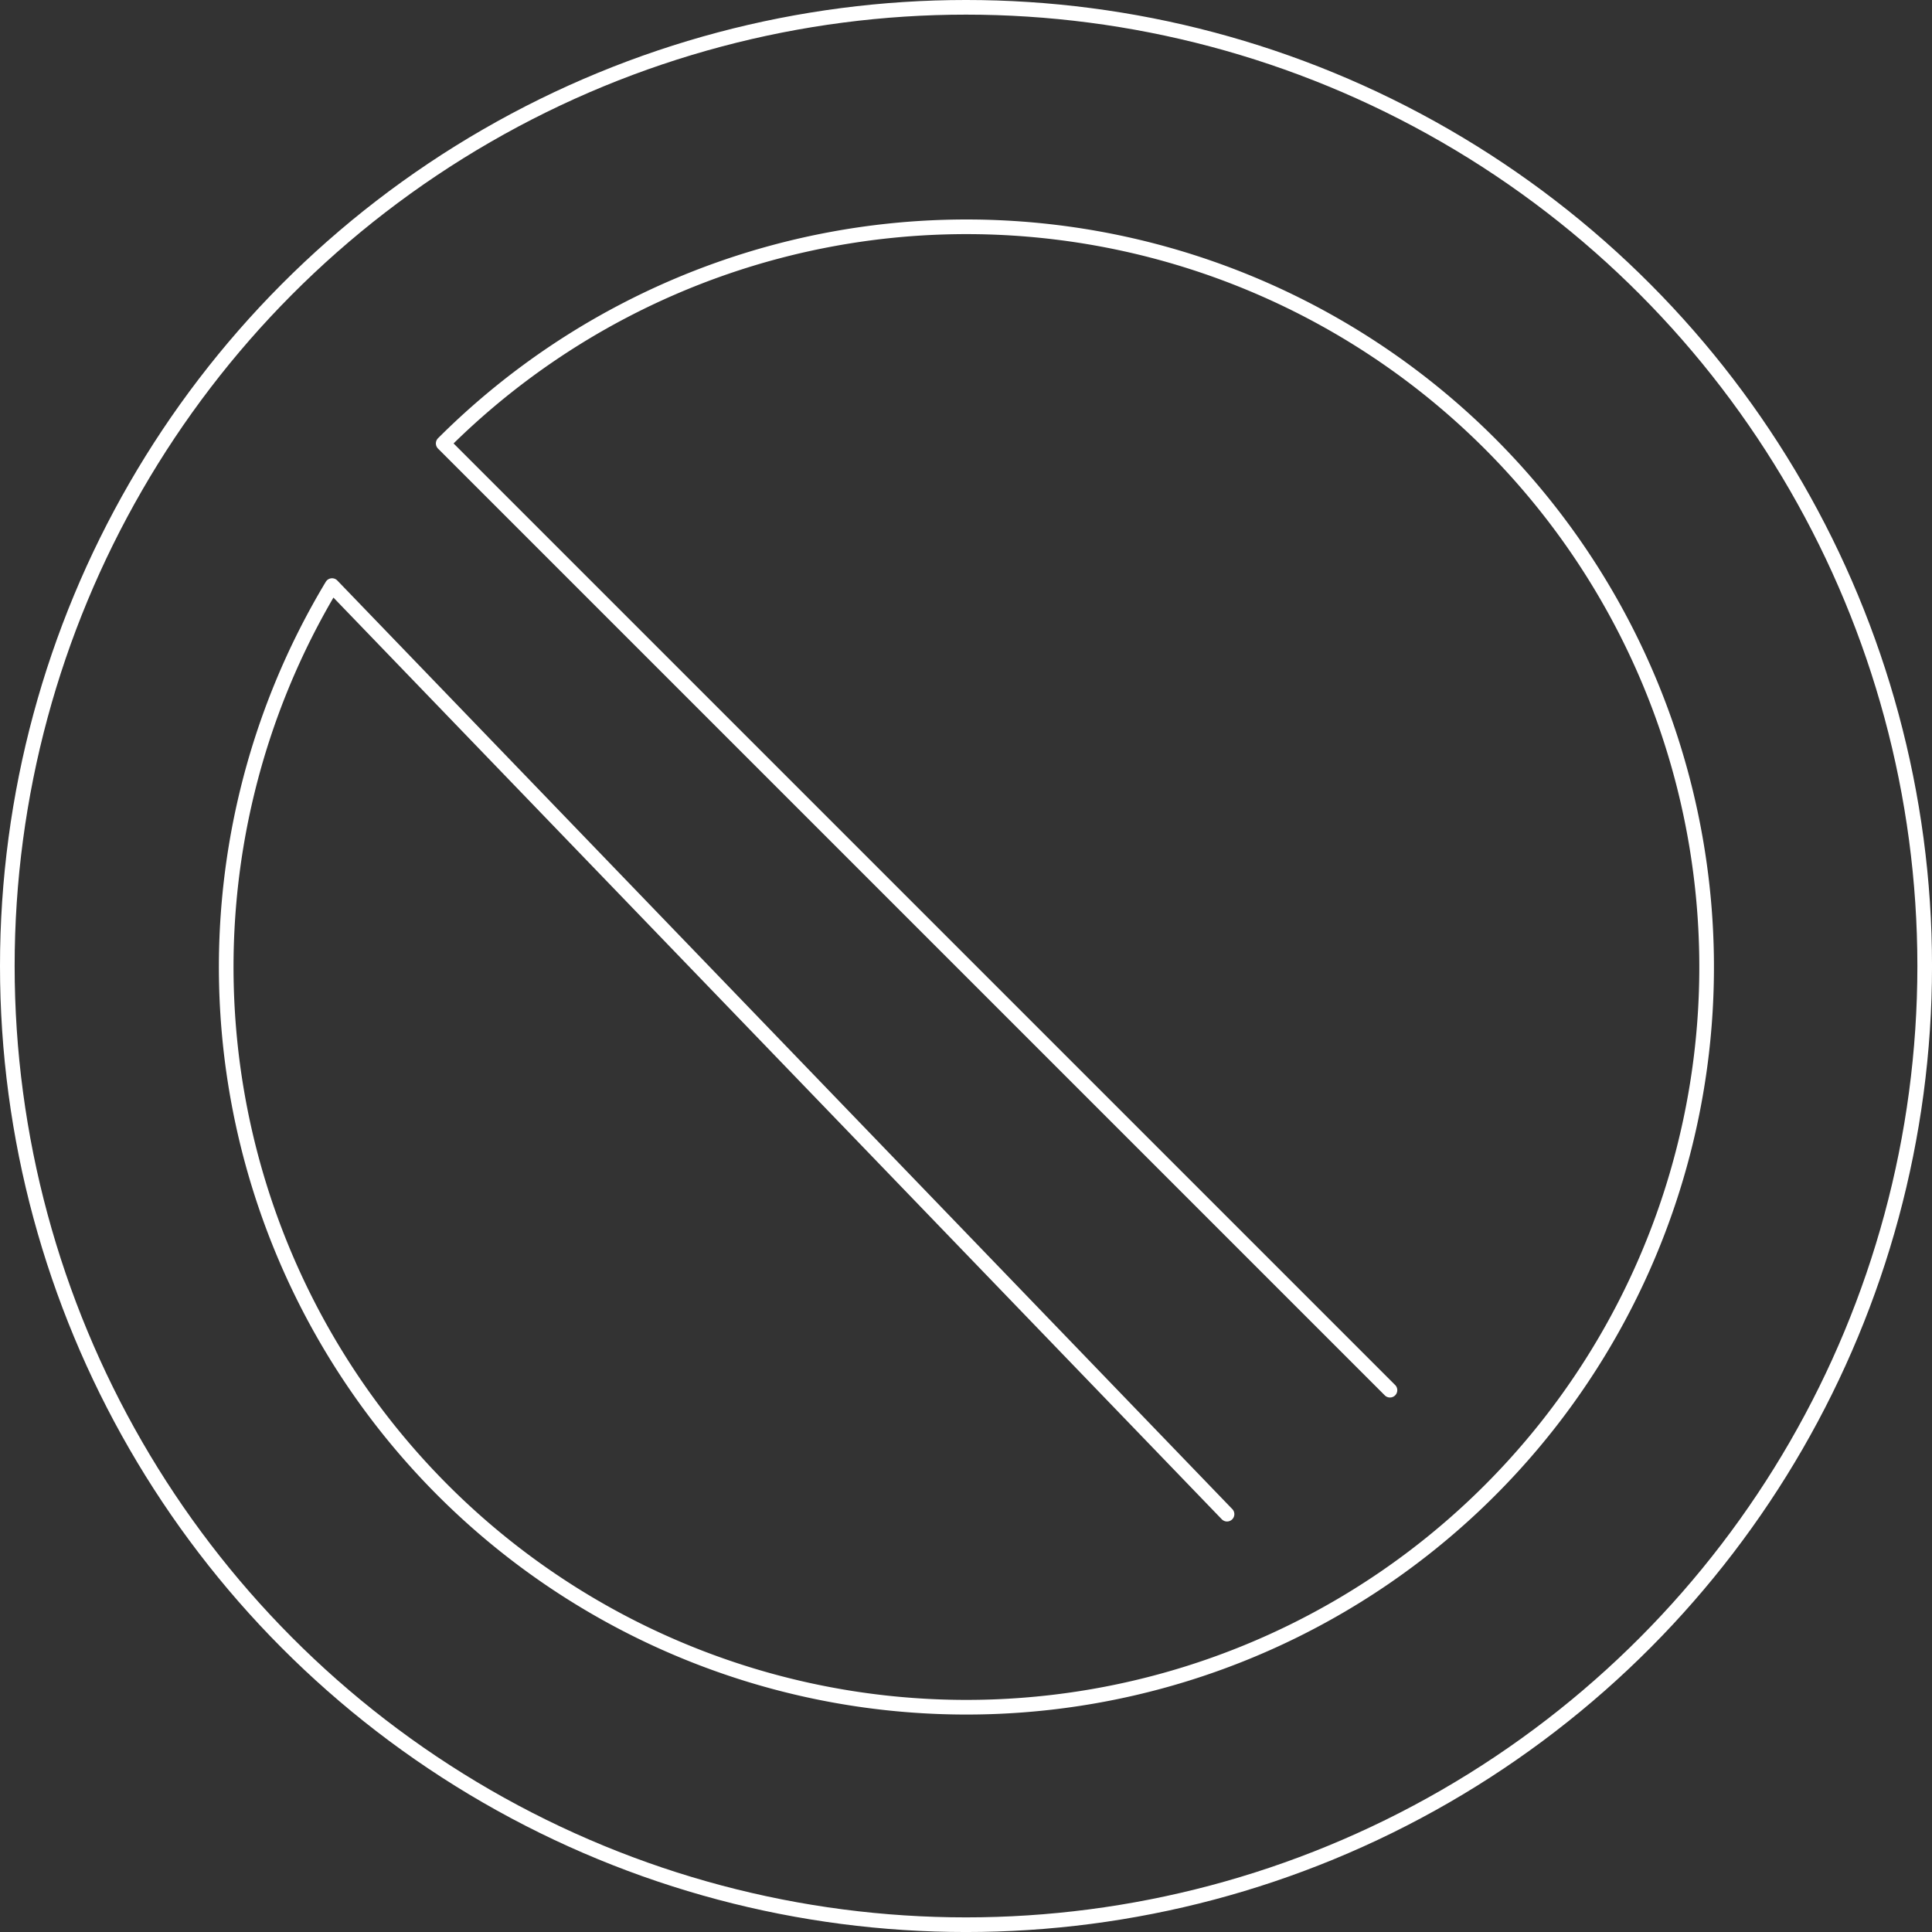 <svg xmlns="http://www.w3.org/2000/svg" width="98.971" height="98.971" viewBox="0 0 98.971 98.971">
  <rect x="0" y="0" width="98.971" height="98.971" fill="#333333" stroke="none"/>
  <g id="Group_423" data-name="Group 423" transform="translate(-680.493 -487.236)">
    <path id="Path_264" data-name="Path 264" d="M709.05,495.542" transform="translate(20.329 5.721)" fill="none" stroke="#fff" stroke-linecap="round" stroke-linejoin="round" stroke-width="0.75"/>
    <path id="Path_265" data-name="Path 265" d="M738.639,560.09l-45.847-47.568a37.919,37.919,0,1,0,5.694-7.283l48.5,48.5" transform="translate(4.711 4.712)" fill="none" stroke="#fff" stroke-linecap="round" stroke-linejoin="round" stroke-width="0.75"/>
    <circle id="Ellipse_48" data-name="Ellipse 48" cx="49.111" cy="49.111" r="49.111" transform="translate(680.868 487.611)" stroke-width="0.75" stroke="#fff" stroke-linecap="round" stroke-linejoin="round" fill="none"/>
  </g>
</svg>
